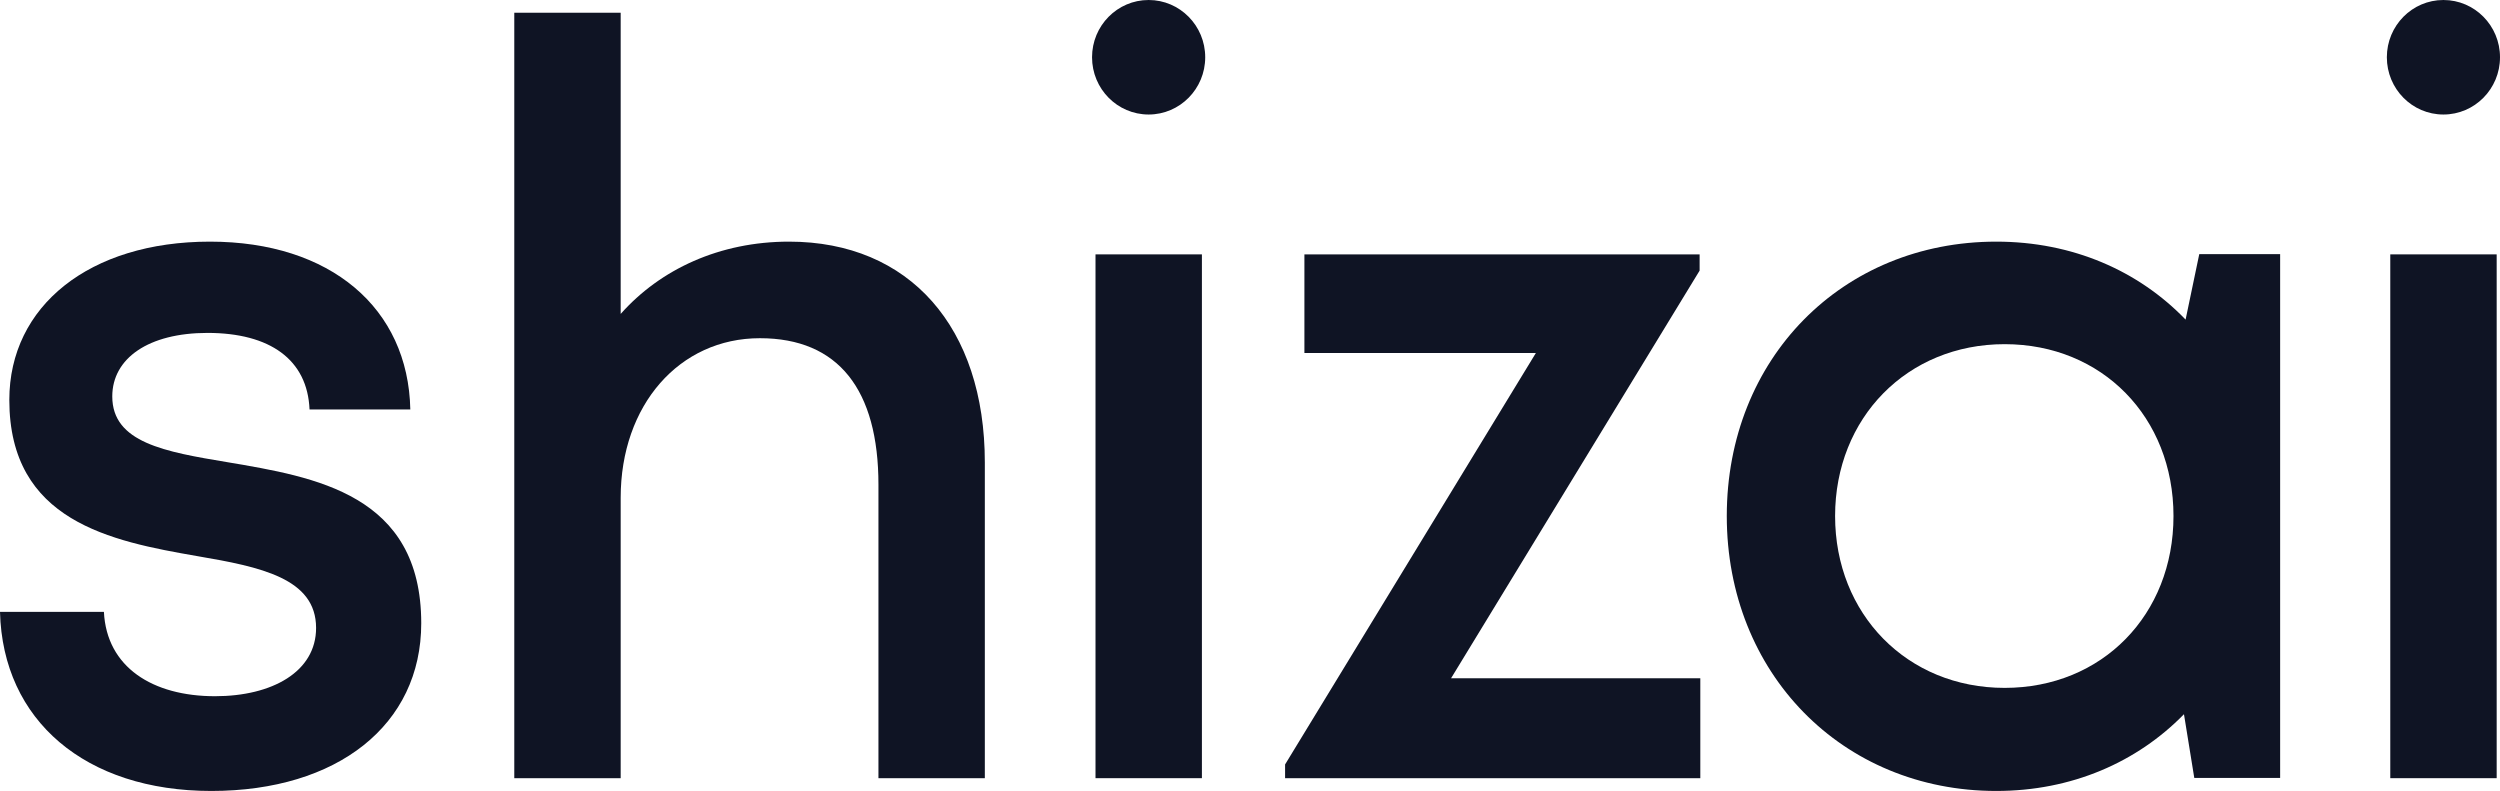 <svg width="177" height="56" viewBox="0 0 177 56" fill="none" xmlns="http://www.w3.org/2000/svg">
<path d="M55.861 17.108C50.962 17.108 46.755 19.059 43.944 22.226V0.903H36.411V55.097H43.944V35.241C43.944 28.67 48.103 23.945 53.8 23.945C59.37 23.945 62.194 27.602 62.194 34.318V55.097H69.726V32.746C69.726 23.192 64.409 17.108 55.858 17.108H55.861Z" fill="#0F1424"/>
<path d="M14.96 56C23.89 56 29.824 51.329 29.824 44.126C29.824 34.982 22.301 33.775 16.107 32.724C11.688 31.989 7.949 31.342 7.949 28.068C7.949 25.363 10.525 23.57 14.689 23.57C19.115 23.57 21.77 25.461 21.915 28.991H29.05C28.904 21.798 23.387 17.108 14.865 17.108C6.342 17.108 0.66 21.661 0.66 28.314C0.66 36.909 7.854 38.313 13.961 39.372C18.447 40.137 22.379 40.941 22.379 44.459C22.379 47.558 19.27 49.292 15.223 49.292C10.806 49.292 7.551 47.243 7.357 43.322H0C0.193 51.014 6.05 56 14.96 56Z" fill="#0F1424"/>
<path d="M85.095 18.01H77.562V55.095H85.095V18.01Z" fill="#0F1424"/>
<path d="M81.323 8.108C83.535 8.108 85.329 6.293 85.329 4.054C85.329 1.815 83.535 0 81.323 0C79.111 0 77.317 1.815 77.317 4.054C77.317 6.293 79.111 8.108 81.323 8.108Z" fill="#0F1424"/>
<path d="M172.994 8.108C175.207 8.108 177 6.293 177 4.054C177 1.815 175.207 0 172.994 0C170.782 0 168.989 1.815 168.989 4.054C168.989 6.293 170.782 8.108 172.994 8.108Z" fill="#0F1424"/>
<path d="M176.764 18.01H169.232V55.095H176.764V18.01Z" fill="#0F1424"/>
<path d="M102.734 48.023L120.333 19.159V18.01H92.352V24.994H108.739L90.984 54.123V55.095H120.382V48.023H102.734Z" fill="#0F1424"/>
<path d="M155.708 17.991L154.74 22.628C151.413 19.173 146.738 17.108 141.336 17.108C130.42 17.108 122.256 25.389 122.256 36.535C122.256 47.65 130.42 56 141.336 56C146.676 56 151.305 53.965 154.625 50.566L155.355 55.077H161.434V17.992L155.708 17.991ZM141.928 48.702C135.021 48.702 129.925 43.476 129.925 36.535C129.925 29.593 135.021 24.367 141.928 24.367C148.836 24.367 153.883 29.544 153.883 36.535C153.883 43.525 148.836 48.702 141.928 48.702Z" fill="#0F1424"/>
</svg>
